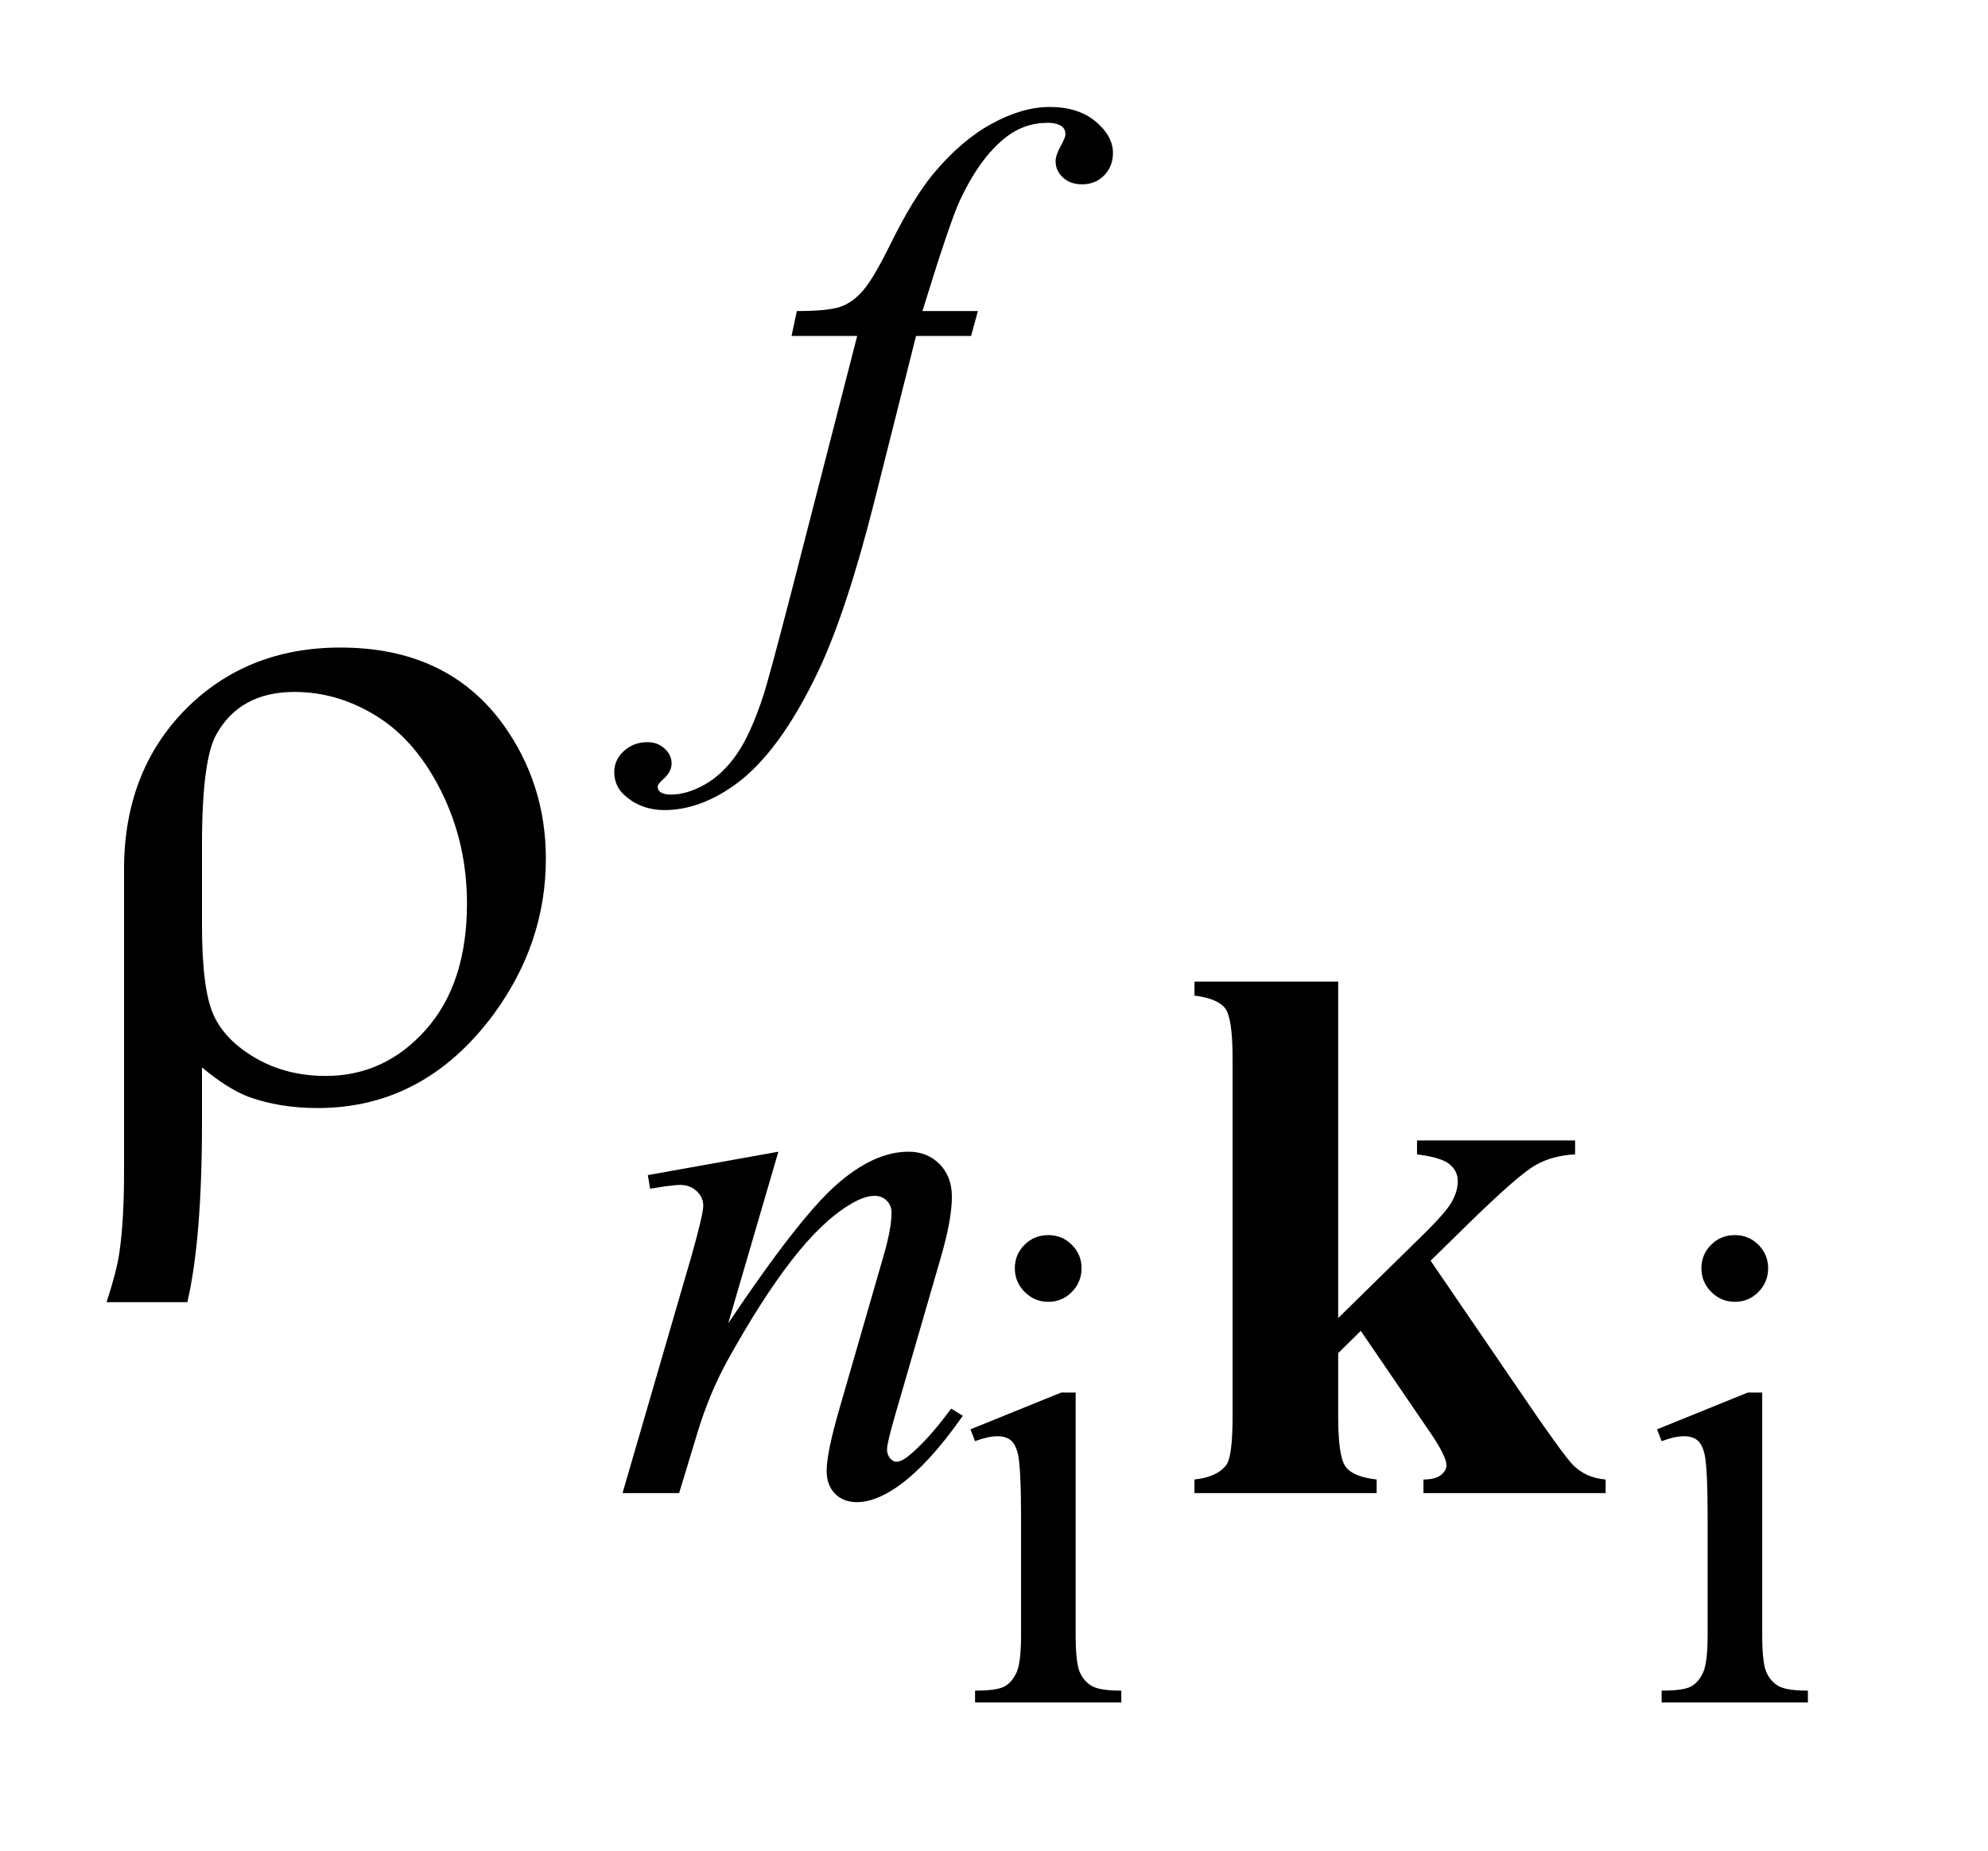<?xml version="1.0" encoding="UTF-8"?>
<!DOCTYPE svg PUBLIC '-//W3C//DTD SVG 1.0//EN'
          'http://www.w3.org/TR/2001/REC-SVG-20010904/DTD/svg10.dtd'>
<svg stroke-dasharray="none" shape-rendering="auto" xmlns="http://www.w3.org/2000/svg" font-family="'Dialog'" text-rendering="auto" width="29" fill-opacity="1" color-interpolation="auto" color-rendering="auto" preserveAspectRatio="xMidYMid meet" font-size="12px" viewBox="0 0 29 27" fill="black" xmlns:xlink="http://www.w3.org/1999/xlink" stroke="black" image-rendering="auto" stroke-miterlimit="10" stroke-linecap="square" stroke-linejoin="miter" font-style="normal" stroke-width="1" height="27" stroke-dashoffset="0" font-weight="normal" stroke-opacity="1"
><!--Generated by the Batik Graphics2D SVG Generator--><defs id="genericDefs"
  /><g
  ><defs id="defs1"
    ><clipPath clipPathUnits="userSpaceOnUse" id="clipPath1"
      ><path d="M1.058 1.817 L18.964 1.817 L18.964 18.69 L1.058 18.69 L1.058 1.817 Z"
      /></clipPath
      ><clipPath clipPathUnits="userSpaceOnUse" id="clipPath2"
      ><path d="M33.817 58.246 L33.817 599.051 L605.886 599.051 L605.886 58.246 Z"
      /></clipPath
    ></defs
    ><g transform="scale(1.576,1.576) translate(-1.058,-1.817) matrix(0.031,0,0,0.031,0,0)"
    ><path d="M347.156 427.438 Q351.266 427.438 354.164 430.336 Q357.062 433.234 357.062 437.344 Q357.062 441.469 354.164 444.414 Q351.266 447.359 347.156 447.359 Q343.031 447.359 340.086 444.414 Q337.141 441.469 337.141 437.344 Q337.141 433.234 340.031 430.336 Q342.922 427.438 347.156 427.438 ZM355.297 474.453 L355.297 546.688 Q355.297 555.125 356.523 557.922 Q357.75 560.719 360.156 562.094 Q362.562 563.469 368.938 563.469 L368.938 567 L325.266 567 L325.266 563.469 Q331.844 563.469 334.102 562.195 Q336.359 560.922 337.68 557.977 Q339 555.031 339 546.688 L339 512.031 Q339 497.422 338.125 493.094 Q337.438 489.953 335.961 488.727 Q334.484 487.5 331.938 487.5 Q329.188 487.5 325.266 488.969 L323.891 485.438 L350.984 474.453 L355.297 474.453 ZM552.156 427.438 Q556.266 427.438 559.164 430.336 Q562.062 433.234 562.062 437.344 Q562.062 441.469 559.164 444.414 Q556.266 447.359 552.156 447.359 Q548.031 447.359 545.086 444.414 Q542.141 441.469 542.141 437.344 Q542.141 433.234 545.031 430.336 Q547.922 427.438 552.156 427.438 ZM560.297 474.453 L560.297 546.688 Q560.297 555.125 561.523 557.922 Q562.75 560.719 565.156 562.094 Q567.562 563.469 573.938 563.469 L573.938 567 L530.266 567 L530.266 563.469 Q536.844 563.469 539.102 562.195 Q541.359 560.922 542.68 557.977 Q544 555.031 544 546.688 L544 512.031 Q544 497.422 543.125 493.094 Q542.438 489.953 540.961 488.727 Q539.484 487.5 536.938 487.5 Q534.188 487.5 530.266 488.969 L528.891 485.438 L555.984 474.453 L560.297 474.453 Z" stroke="none" clip-path="url(#clipPath2)"
    /></g
    ><g transform="matrix(0.049,0,0,0.049,-1.668,-2.864)"
    ><path d="M325.172 151.062 L323.141 158.469 L306.75 158.469 L294.391 207.547 Q286.203 240 277.891 257.75 Q266.094 282.797 252.5 292.344 Q242.172 299.641 231.844 299.641 Q225.109 299.641 220.391 295.594 Q216.906 292.781 216.906 288.297 Q216.906 284.703 219.773 282.062 Q222.641 279.422 226.797 279.422 Q229.828 279.422 231.906 281.336 Q233.984 283.25 233.984 285.719 Q233.984 288.188 231.625 290.312 Q229.828 291.891 229.828 292.672 Q229.828 293.688 230.609 294.25 Q231.625 295.031 233.75 295.031 Q238.578 295.031 243.914 292 Q249.25 288.969 253.406 282.961 Q257.562 276.953 261.266 265.609 Q262.844 260.891 269.688 234.5 L289.234 158.469 L269.688 158.469 L271.266 151.062 Q280.578 151.062 284.289 149.766 Q288 148.469 291.086 144.82 Q294.172 141.172 299.109 131.188 Q305.734 117.703 311.812 110.297 Q320.109 100.297 329.266 95.297 Q338.422 90.297 346.5 90.297 Q355.047 90.297 360.211 94.625 Q365.375 98.953 365.375 104 Q365.375 107.938 362.789 110.633 Q360.203 113.328 356.172 113.328 Q352.688 113.328 350.492 111.305 Q348.297 109.281 348.297 106.469 Q348.297 104.672 349.758 102.039 Q351.219 99.406 351.219 98.5 Q351.219 96.922 350.219 96.141 Q348.75 95.016 345.953 95.016 Q338.875 95.016 333.25 99.516 Q325.734 105.469 319.781 118.156 Q316.75 124.781 308.656 151.062 L325.172 151.062 Z" stroke="none" clip-path="url(#clipPath2)"
    /></g
    ><g transform="matrix(0.049,0,0,0.049,-1.668,-2.864)"
    ><path d="M265.766 401.359 L250.828 452.469 Q271.828 421.125 283 411.242 Q294.172 401.359 304.5 401.359 Q310.125 401.359 313.773 405.07 Q317.422 408.781 317.422 414.734 Q317.422 421.469 314.172 432.703 L300.469 479.984 Q298.109 488.172 298.109 489.969 Q298.109 491.547 299.008 492.609 Q299.906 493.672 300.906 493.672 Q302.266 493.672 304.172 492.219 Q310.125 487.5 317.203 477.844 L320.672 479.984 Q310.234 494.906 300.906 501.312 Q294.406 505.703 289.234 505.703 Q285.078 505.703 282.609 503.172 Q280.141 500.641 280.141 496.375 Q280.141 490.984 283.953 477.844 L296.984 432.703 Q299.453 424.281 299.453 419.562 Q299.453 417.312 297.992 415.906 Q296.531 414.5 294.406 414.5 Q291.25 414.5 286.875 417.203 Q278.562 422.25 269.578 433.875 Q260.594 445.5 250.594 463.578 Q245.328 473.125 241.844 484.469 L236.219 503 L219.375 503 L239.812 432.703 Q243.406 420 243.406 417.422 Q243.406 414.953 241.445 413.102 Q239.484 411.25 236.562 411.25 Q235.219 411.25 231.844 411.703 L227.578 412.375 L226.906 408.328 L265.766 401.359 Z" stroke="none" clip-path="url(#clipPath2)"
    /></g
    ><g transform="matrix(0.049,0,0,0.049,-1.668,-2.864)"
    ><path d="M94.172 376.266 L94.172 392.719 Q94.172 427.453 89.812 446.156 L65.766 446.156 Q68.719 437.156 69.562 431.531 Q70.969 421.969 70.969 407.484 L70.969 317.344 Q70.969 288.234 89.25 269.672 Q107.531 251.25 135.375 251.25 Q167.156 251.25 183.75 274.031 Q196.547 291.75 196.547 314.109 Q196.547 339.281 180.938 360.516 Q160.266 388.359 128.625 388.359 Q117.234 388.359 107.953 384.984 Q101.766 382.594 94.172 376.266 ZM94.172 333.797 Q94.172 353.062 97.617 360.656 Q101.062 368.25 110.203 373.523 Q119.344 378.797 131.016 378.797 Q148.594 378.797 160.828 365.016 Q173.062 351.234 173.062 327.469 Q173.062 309.609 165.539 294.352 Q158.016 279.094 146.344 271.781 Q134.672 264.469 121.734 264.469 Q105.562 264.469 98.531 276.984 Q94.172 284.438 94.172 310.031 L94.172 333.797 Z" stroke="none" clip-path="url(#clipPath2)"
    /></g
    ><g transform="matrix(0.049,0,0,0.049,-1.668,-2.864)"
    ><path d="M432.422 350.719 L432.422 450.891 L456.797 426.969 Q464.312 419.672 466.172 416.414 Q468.031 413.156 468.031 410.125 Q468.031 407.094 465.555 405.07 Q463.078 403.047 455.891 402.156 L455.891 398 L502.953 398 L502.953 402.156 Q496.219 402.484 491.164 405.352 Q486.109 408.219 471.391 422.594 L459.938 433.812 L484.641 469.984 Q499.578 492 502.391 494.688 Q506.203 498.5 512.047 498.953 L512.047 503 L457.812 503 L457.812 498.953 Q461.406 498.953 463.031 497.609 Q464.656 496.266 464.656 494.688 Q464.656 492.109 459.938 485.141 L439.156 454.703 L432.422 461.328 L432.422 480.203 Q432.422 492.219 434.672 495.195 Q436.922 498.172 443.875 498.953 L443.875 503 L389.641 503 L389.641 498.953 Q396.266 498.281 399.078 494.688 Q400.984 492.219 400.984 480.203 L400.984 373.516 Q400.984 361.609 398.789 358.688 Q396.594 355.766 389.641 354.875 L389.641 350.719 L432.422 350.719 Z" stroke="none" clip-path="url(#clipPath2)"
    /></g
  ></g
></svg
>

